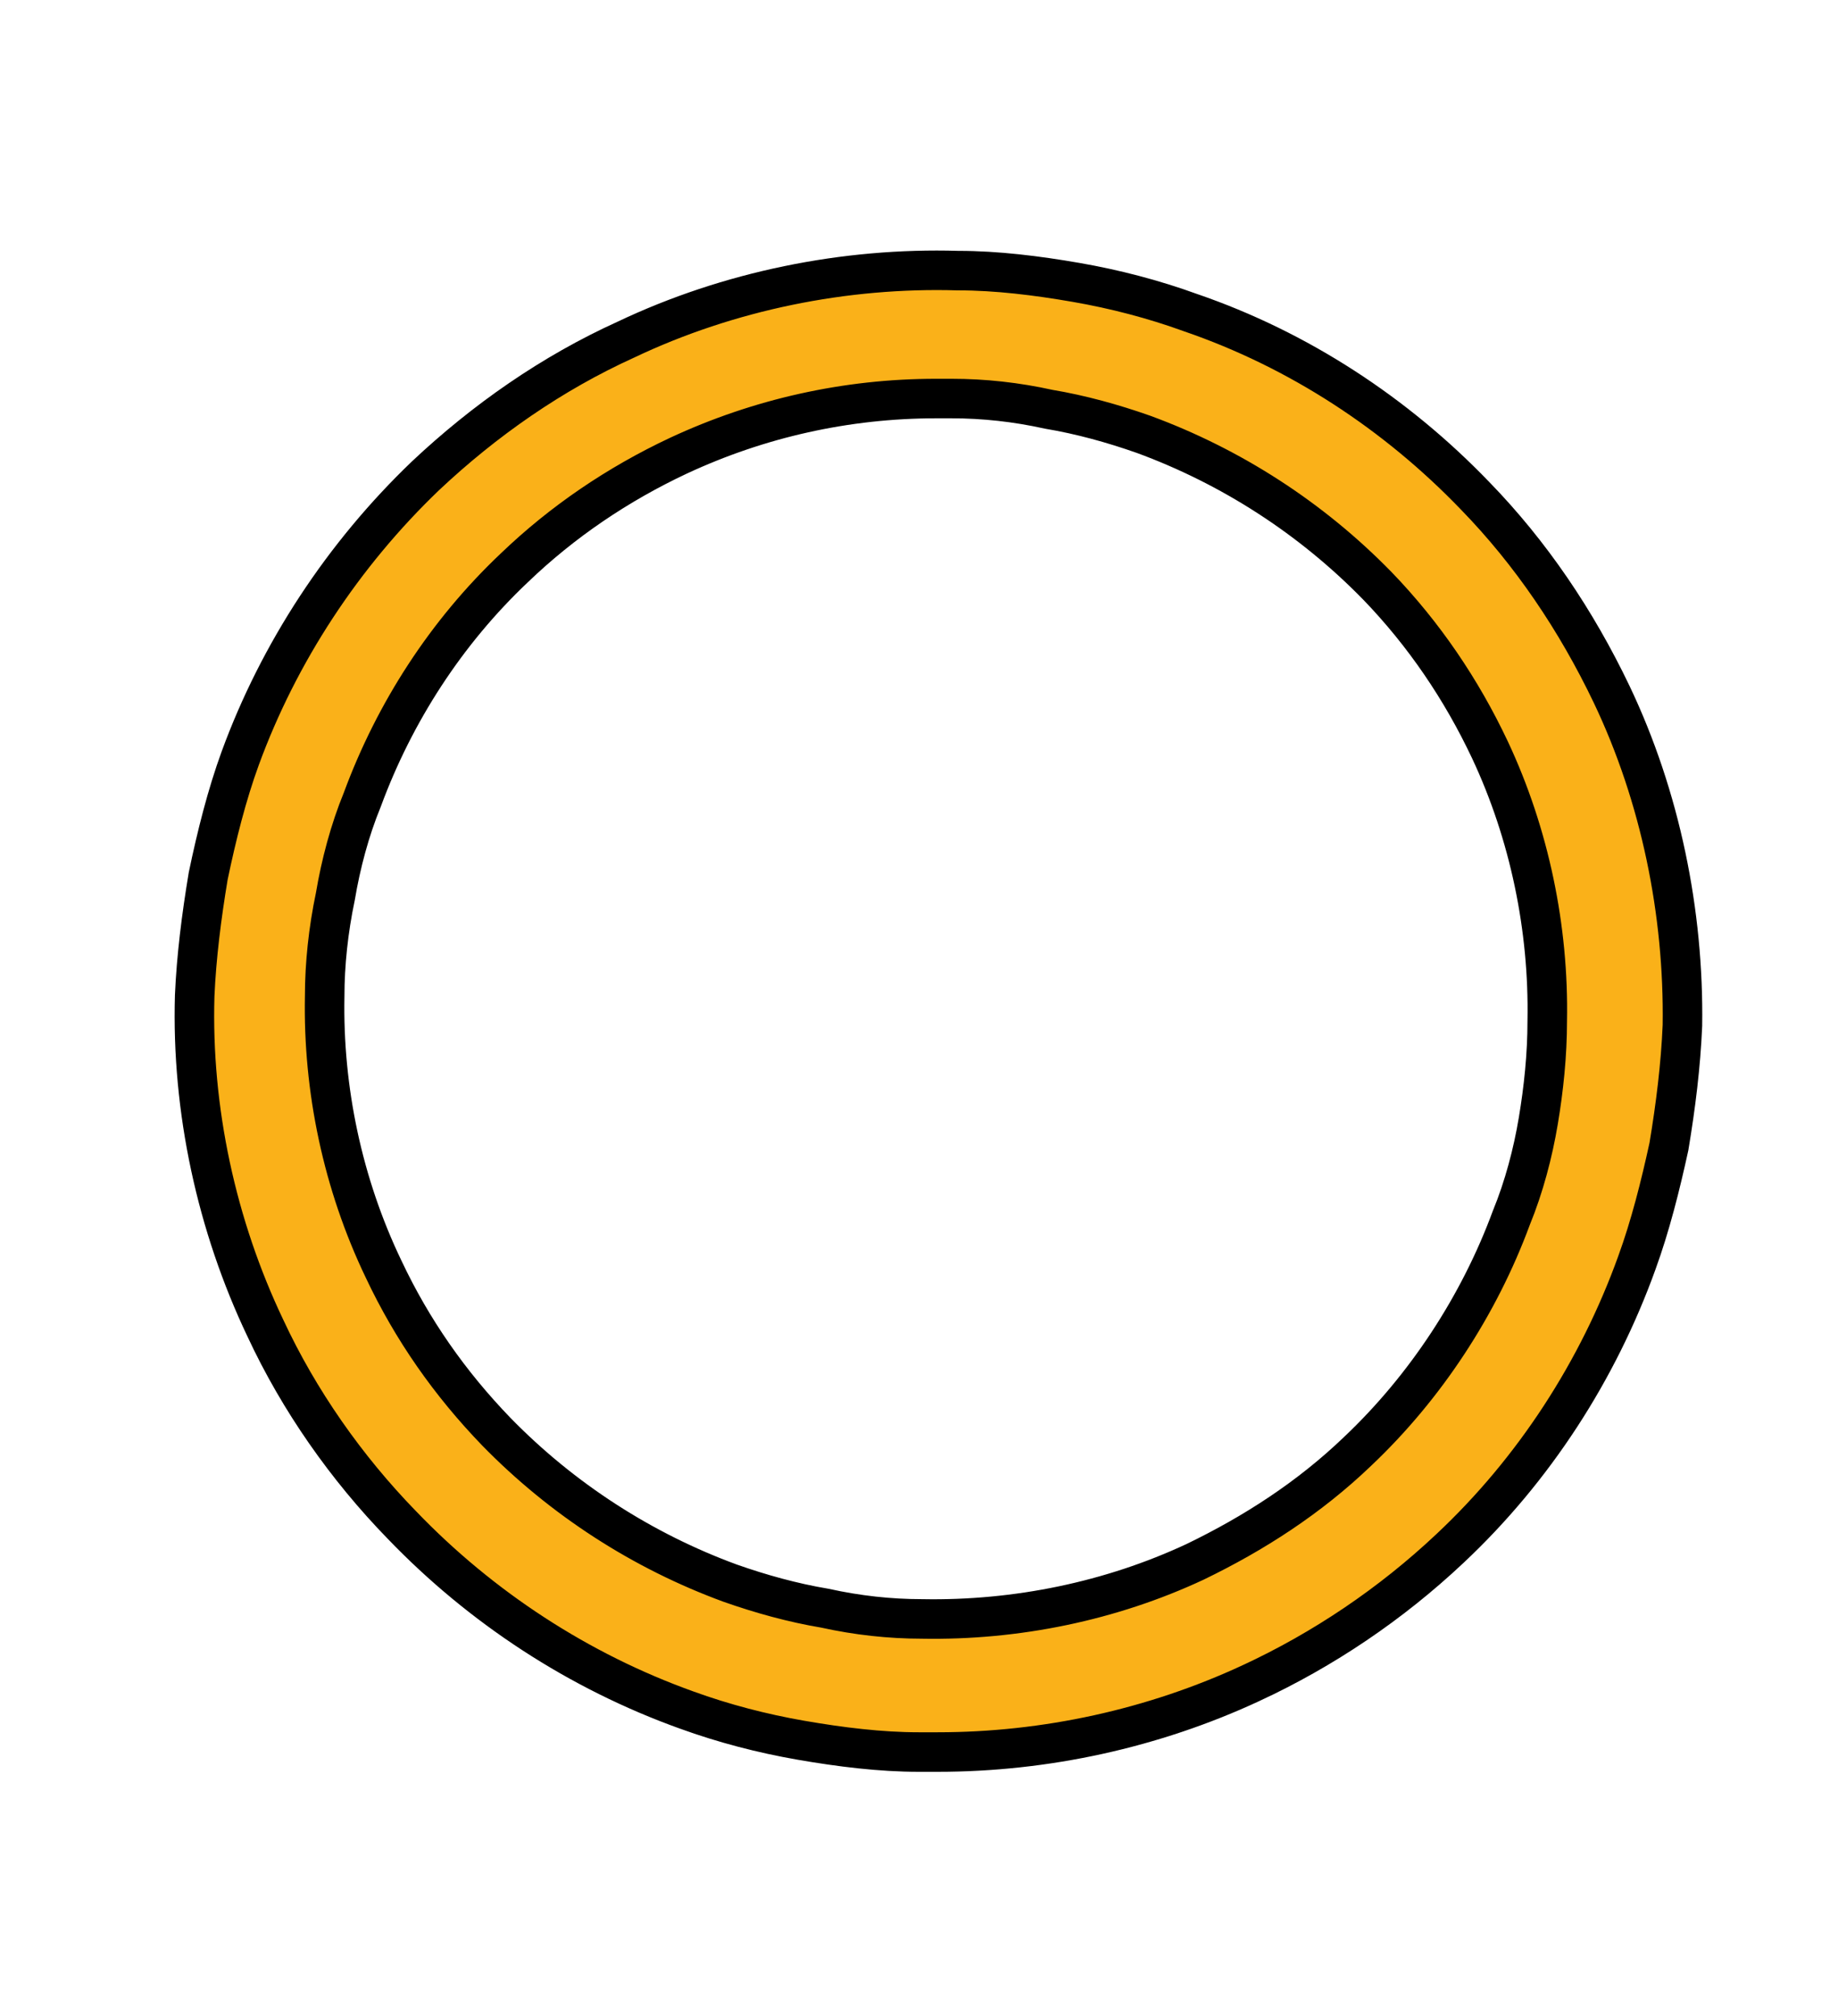 <svg width="93" height="102" viewBox="0 0 93 102" fill="none" xmlns="http://www.w3.org/2000/svg">
<path d="M74.642 25.09L74.646 25.094C77.451 27.978 79.753 31.379 81.549 35.135C84.015 40.311 85.211 46.18 85.128 51.884C85.042 53.913 84.788 55.954 84.445 58.012C84.012 59.998 83.5 62.034 82.825 63.886L82.824 63.889C80.863 69.336 77.623 74.355 73.366 78.348L73.365 78.349C70.38 81.158 66.969 83.456 63.303 85.159L63.302 85.159C58.36 87.455 52.903 88.647 47.446 88.647H47.444H47.443H47.441H47.44H47.438H47.436H47.435H47.433H47.432H47.43H47.429H47.427H47.425H47.424H47.422H47.421H47.419H47.418H47.416H47.414H47.413H47.411H47.41H47.408H47.407H47.405H47.404H47.402H47.4H47.399H47.397H47.395H47.394H47.392H47.391H47.389H47.387H47.386H47.384H47.383H47.381H47.379H47.378H47.376H47.374H47.373H47.371H47.37H47.368H47.366H47.365H47.363H47.361H47.36H47.358H47.356H47.355H47.353H47.352H47.35H47.348H47.347H47.345H47.343H47.342H47.34H47.338H47.337H47.335H47.333H47.332H47.33H47.328H47.327H47.325H47.323H47.322H47.32H47.318H47.317H47.315H47.313H47.312H47.31H47.308H47.306H47.305H47.303H47.301H47.3H47.298H47.296H47.294H47.293H47.291H47.289H47.288H47.286H47.284H47.282H47.281H47.279H47.277H47.276H47.274H47.272H47.27H47.269H47.267H47.265H47.264H47.262H47.26H47.258H47.257H47.255H47.253H47.251H47.25H47.248H47.246H47.244H47.242H47.241H47.239H47.237H47.236H47.234H47.232H47.23H47.228H47.227H47.225H47.223H47.221H47.22H47.218H47.216H47.214H47.212H47.211H47.209H47.207H47.205H47.204H47.202H47.2H47.198H47.196H47.195H47.193H47.191H47.189H47.187H47.186H47.184H47.182H47.18H47.178H47.177H47.175H47.173H47.171H47.169H47.167H47.166H47.164H47.162H47.16H47.158H47.157H47.155H47.153H47.151H47.149H47.148H47.146H47.144H47.142H47.14H47.138H47.136H47.135H47.133H47.131H47.129H47.127H47.125H47.124H47.122H47.12H47.118H47.116H47.114H47.112H47.111H47.109H47.107H47.105H47.103H47.101H47.099H47.098H47.096H47.094H47.092H47.09H47.088H47.086H47.084H47.083H47.081H47.079H47.077H47.075H47.073H47.071H47.069H47.068H47.066H47.064H47.062H47.06H47.058H47.056H47.054H47.053H47.051H47.049H47.047H47.045H47.043H47.041H47.039H47.037H47.035H47.033H47.032H47.03H47.028H47.026H47.024H47.022H47.02H47.018H47.016H47.014H47.013H47.011H47.009H47.007H47.005H47.003H47.001H46.999H46.997H46.995H46.993H46.991H46.989H46.988H46.986H46.984H46.982H46.98H46.978H46.976H46.974H46.972H46.97H46.968H46.966H46.964H46.962H46.961H46.959H46.957H46.955H46.953H46.951H46.949H46.947H46.945H46.943H46.941H46.939H46.937H46.935H46.933H46.931H46.929H46.927H46.925H46.923H46.922H46.919H46.917H46.916H46.914H46.912H46.91H46.908H46.906H46.904H46.902H46.9H46.898H46.896H46.894H46.892H46.89H46.888H46.886H46.884H46.882H46.88H46.878H46.876H46.874H46.872H46.87H46.868H46.866H46.864H46.862H46.86H46.858H46.856H46.854H46.852H46.85H46.848H46.846H46.844H46.843H46.84H46.839H46.837H46.834H46.833H46.831H46.828H46.827H46.825H46.822H46.821H46.819H46.816H46.815H46.812H46.81H46.809H46.806H46.804H46.803H46.8H46.798H46.797H46.794H46.792H46.791H46.788H46.786H46.785H46.782H46.781H46.779H46.776H46.774H46.772H46.77H46.768H46.766H46.764H46.762H46.76H46.758H46.756H46.754H46.752H46.75H46.748H46.746H46.744H46.742H46.74H46.738H46.736H46.734H46.732H46.73H46.728H46.726H46.724H46.722H46.72H46.718H46.716H46.714H46.712H46.71H46.708H46.706H46.704H46.702H46.7H46.698H46.696H46.694H46.692H46.69H46.688H46.685H46.683H46.681H46.679H46.677H46.675H46.673H46.671H46.669H46.667H46.665H46.663H46.661H46.659H46.657H46.655H46.653H46.651H46.649H46.647H46.645H46.643H46.641H46.639H46.637H46.635H46.633H46.63H46.628H46.626H46.624H46.622H46.62H46.618H46.616H46.614H46.612H46.61H46.608H46.606H46.604H46.602H46.6H46.598H46.596H46.594H46.592H46.59H46.588H46.586H46.584H46.581H46.579H46.577H46.575H46.573H46.571H46.569H46.567H46.565H46.563H46.561H46.559H46.557H46.555H46.553H46.551H46.549H46.547H46.545H46.542H46.541H46.538H46.536H46.534H46.532H46.53H46.528H46.526H46.524H46.522H46.52H46.518H46.516H46.514H46.512H46.51H46.508H46.506H46.504H46.502H46.499H46.497H46.495H46.493H46.491H46.489H46.487H46.485H46.483C44.551 88.647 42.514 88.395 40.528 88.05C38.57 87.71 36.614 87.201 34.747 86.523L34.744 86.522C29.291 84.566 24.345 81.333 20.337 77.162L20.333 77.158C17.519 74.264 15.134 70.862 13.434 67.213L13.434 67.213L13.43 67.205C10.959 62.018 9.682 56.151 9.851 50.376C9.936 48.429 10.191 46.385 10.535 44.322C10.967 42.255 11.479 40.218 12.154 38.367C14.113 33.011 17.352 28.075 21.529 24.074C24.521 21.259 27.931 18.88 31.669 17.184L31.676 17.181L31.684 17.177C36.876 14.713 42.757 13.522 48.466 13.692L48.481 13.692H48.496C50.428 13.692 52.465 13.944 54.451 14.289C56.409 14.629 58.365 15.138 60.232 15.816L60.24 15.819L60.248 15.822C65.692 17.689 70.633 20.919 74.642 25.09ZM60.471 79.023L60.471 79.023L60.483 79.017C63.443 77.585 66.248 75.783 68.702 73.425C72.135 70.177 74.842 66.036 76.47 61.622C77.112 60.059 77.566 58.332 77.837 56.706C78.106 55.097 78.288 53.385 78.288 51.66C78.377 46.971 77.384 42.193 75.393 37.948L75.392 37.946C73.948 34.883 72.049 32.083 69.694 29.642L69.69 29.639C66.347 26.212 62.282 23.597 57.854 21.973L57.854 21.973L57.842 21.969C56.32 21.433 54.697 20.981 53.062 20.707C51.426 20.346 49.787 20.165 48.146 20.165H48.144H48.143H48.141H48.14H48.138H48.137H48.135H48.133H48.132H48.13H48.129H48.127H48.126H48.124H48.123H48.121H48.12H48.118H48.117H48.115H48.114H48.112H48.11H48.109H48.107H48.106H48.104H48.103H48.101H48.1H48.098H48.097H48.095H48.093H48.092H48.09H48.089H48.087H48.086H48.084H48.083H48.081H48.08H48.078H48.077H48.075H48.074H48.072H48.07H48.069H48.067H48.066H48.064H48.063H48.061H48.06H48.058H48.057H48.055H48.053H48.052H48.05H48.049H48.047H48.046H48.044H48.043H48.041H48.04H48.038H48.037H48.035H48.033H48.032H48.031H48.029H48.027H48.026H48.024H48.023H48.021H48.02H48.018H48.017H48.015H48.014H48.012H48.011H48.009H48.007H48.006H48.004H48.003H48.001H48H47.998H47.997H47.995H47.993H47.992H47.99H47.989H47.987H47.986H47.984H47.983H47.981H47.98H47.978H47.977H47.975H47.974H47.972H47.971H47.969H47.967H47.966H47.964H47.963H47.961H47.96H47.958H47.957H47.955H47.953H47.952H47.95H47.949H47.947H47.946H47.944H47.943H47.941H47.94H47.938H47.937H47.935H47.934H47.932H47.931H47.929H47.927H47.926H47.924H47.923H47.921H47.92H47.918H47.917H47.915H47.913H47.912H47.91H47.909H47.907H47.906H47.904H47.903H47.901H47.9H47.898H47.897H47.895H47.894H47.892H47.891H47.889H47.887H47.886H47.884H47.883H47.881H47.88H47.878H47.877H47.875H47.873H47.872H47.87H47.869H47.867H47.866H47.864H47.863H47.861H47.86H47.858H47.857H47.855H47.853H47.852H47.85H47.849H47.847H47.846H47.844H47.843H47.841H47.84H47.838H47.837H47.835H47.834H47.832H47.831H47.829H47.827H47.826H47.824H47.823H47.821H47.82H47.818H47.817H47.815H47.813H47.812H47.81H47.809H47.807H47.806H47.804H47.803H47.801H47.8H47.798H47.797H47.795H47.794H47.792H47.791H47.789H47.787H47.786H47.784H47.783H47.781H47.78H47.778H47.777H47.775H47.773H47.772H47.77H47.769H47.767H47.766H47.764H47.763H47.761H47.76H47.758H47.757H47.755H47.754H47.752H47.751H47.749H47.747H47.746H47.744H47.743H47.741H47.74H47.738H47.737H47.735H47.733H47.732H47.73H47.729H47.727H47.726H47.724H47.723H47.721H47.72H47.718H47.717H47.715H47.714H47.712H47.711H47.709H47.707H47.706H47.704H47.703H47.701H47.7H47.698H47.697H47.695H47.694H47.692H47.691H47.689H47.687H47.686H47.684H47.683H47.681H47.68H47.678H47.677H47.675H47.674H47.672H47.67H47.669H47.667H47.666H47.664H47.663H47.661H47.66H47.658H47.657H47.655H47.654H47.652H47.651H47.649H47.647H47.646H47.644H47.643H47.641H47.64H47.638H47.637H47.635H47.634H47.632H47.63H47.629H47.627H47.626H47.624H47.623H47.621H47.62H47.618H47.617H47.615H47.614H47.612H47.611H47.609H47.607H47.606H47.604H47.603H47.601H47.6H47.598H47.597H47.595H47.594H47.592H47.59H47.589H47.587H47.586H47.584H47.583H47.581H47.58H47.578H47.577H47.575H47.574H47.572H47.571H47.569H47.567H47.566H47.564H47.563H47.561H47.56H47.558H47.557H47.555H47.554H47.552H47.55H47.549H47.547H47.546H47.544H47.543H47.541H47.54H47.538H47.537H47.535H47.534H47.532H47.531H47.529H47.527H47.526H47.524H47.523H47.521H47.52H47.518H47.517H47.515H47.514H47.512H47.511H47.509H47.507H47.506H47.504H47.503H47.501H47.5H47.498H47.497H47.495H47.494H47.492H47.49H47.489H47.487H47.486H47.484H47.483H47.481H47.48H47.478H47.477H47.475H47.474H47.472H47.471H47.469H47.467H47.466H47.464H47.463H47.461H47.46H47.458H47.457H47.455H47.454H47.452H47.45H47.449H47.447H47.446H47.444H47.443H47.441H47.44H47.438H47.437H47.435H47.434H47.432H47.431H47.429H47.427H47.426H47.424H47.423H47.421H47.42H47.418H47.417H47.415H47.414H47.412H47.41H47.409H47.407H47.406H47.404H47.403H47.401H47.4H47.398H47.397H47.395H47.394H47.392H47.391H47.389H47.387H47.386H47.384H47.383H47.381H47.38H47.378H47.377H47.375H47.374H47.372H47.37H47.369H47.367H47.366H47.364H47.363H47.361H47.36H47.358C42.835 20.165 38.403 21.158 34.334 23.054L34.331 23.055C31.263 24.496 28.459 26.39 26.015 28.739C22.578 31.99 19.96 36.045 18.334 40.455C17.694 42.011 17.242 43.73 16.97 45.35C16.61 47.064 16.429 48.782 16.428 50.417C16.339 55.107 17.333 59.887 19.413 64.221C20.862 67.293 22.763 70.002 25.11 72.435L25.114 72.439C28.457 75.865 32.522 78.481 36.95 80.104L36.95 80.104L36.962 80.108C38.484 80.644 40.107 81.096 41.742 81.37C43.375 81.73 45.011 81.911 46.648 81.912C51.431 82.001 56.218 81.01 60.471 79.023Z" fill="#FAB119" stroke="black" stroke-width="2"/>
</svg>
